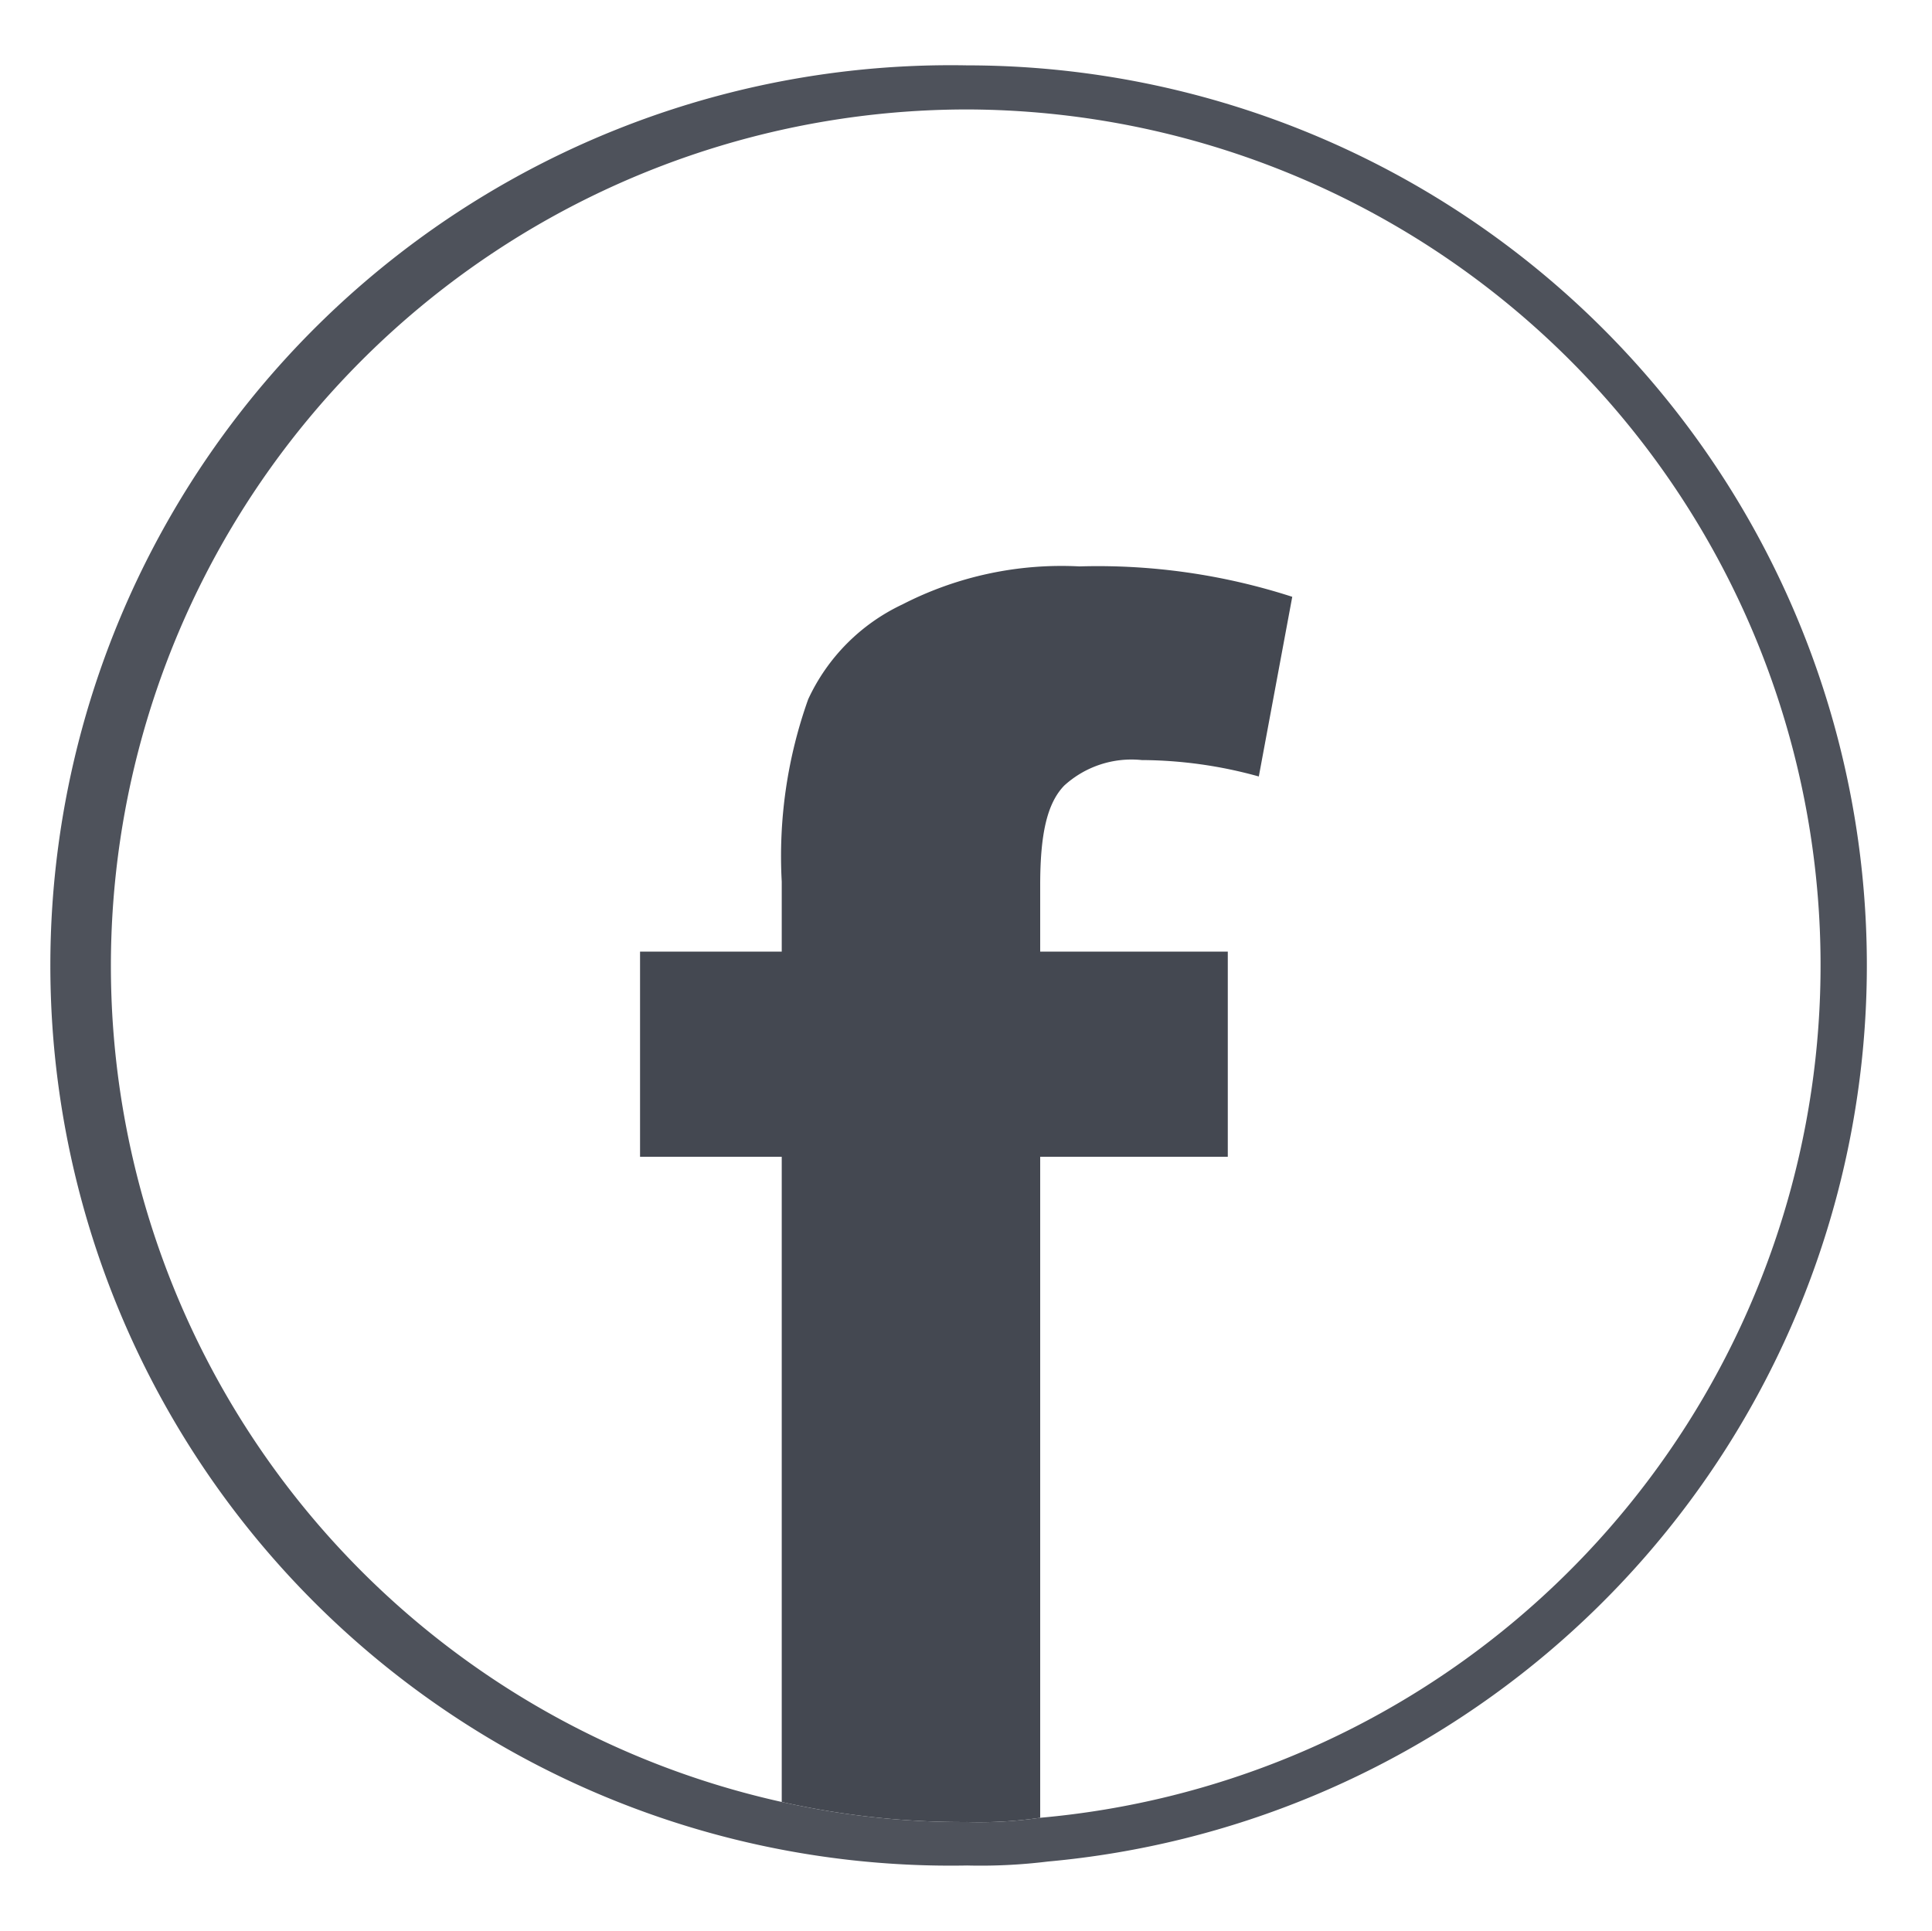 <svg xmlns="http://www.w3.org/2000/svg" viewBox="0 0 63.54 63.52"><defs><style>.cls-1{fill:#4e525b;}.cls-2{fill:#444851;}</style></defs><title>redes</title><g id="mujer"><path class="cls-1" d="M31.81,3.6a28.15,28.15,0,0,1,2.4,56.19,13.81,13.81,0,0,1-2.4.14,27.09,27.09,0,0,1-6.1-.66A28.17,28.17,0,0,1,31.81,3.6m0-1.45a29.61,29.61,0,1,0,0,59.21,18.1,18.1,0,0,0,2.65-.13A29.6,29.6,0,0,0,31.81,2.15Z"/><path class="cls-2" d="M35,25.84A3.28,3.28,0,0,1,37.55,25a14.57,14.57,0,0,1,3.85.54l1.1-5.91a20.79,20.79,0,0,0-7-1,11.44,11.44,0,0,0-5.82,1.25A6.43,6.43,0,0,0,26.58,23a15.36,15.36,0,0,0-.87,6V31.3H21.05v6.75h4.66V59.27a27.09,27.09,0,0,0,6.1.66,13.81,13.81,0,0,0,2.4-.14V38.05h6.17V31.3H34.21V29.12C34.21,27.45,34.43,26.43,35,25.84Z"/></g></svg>